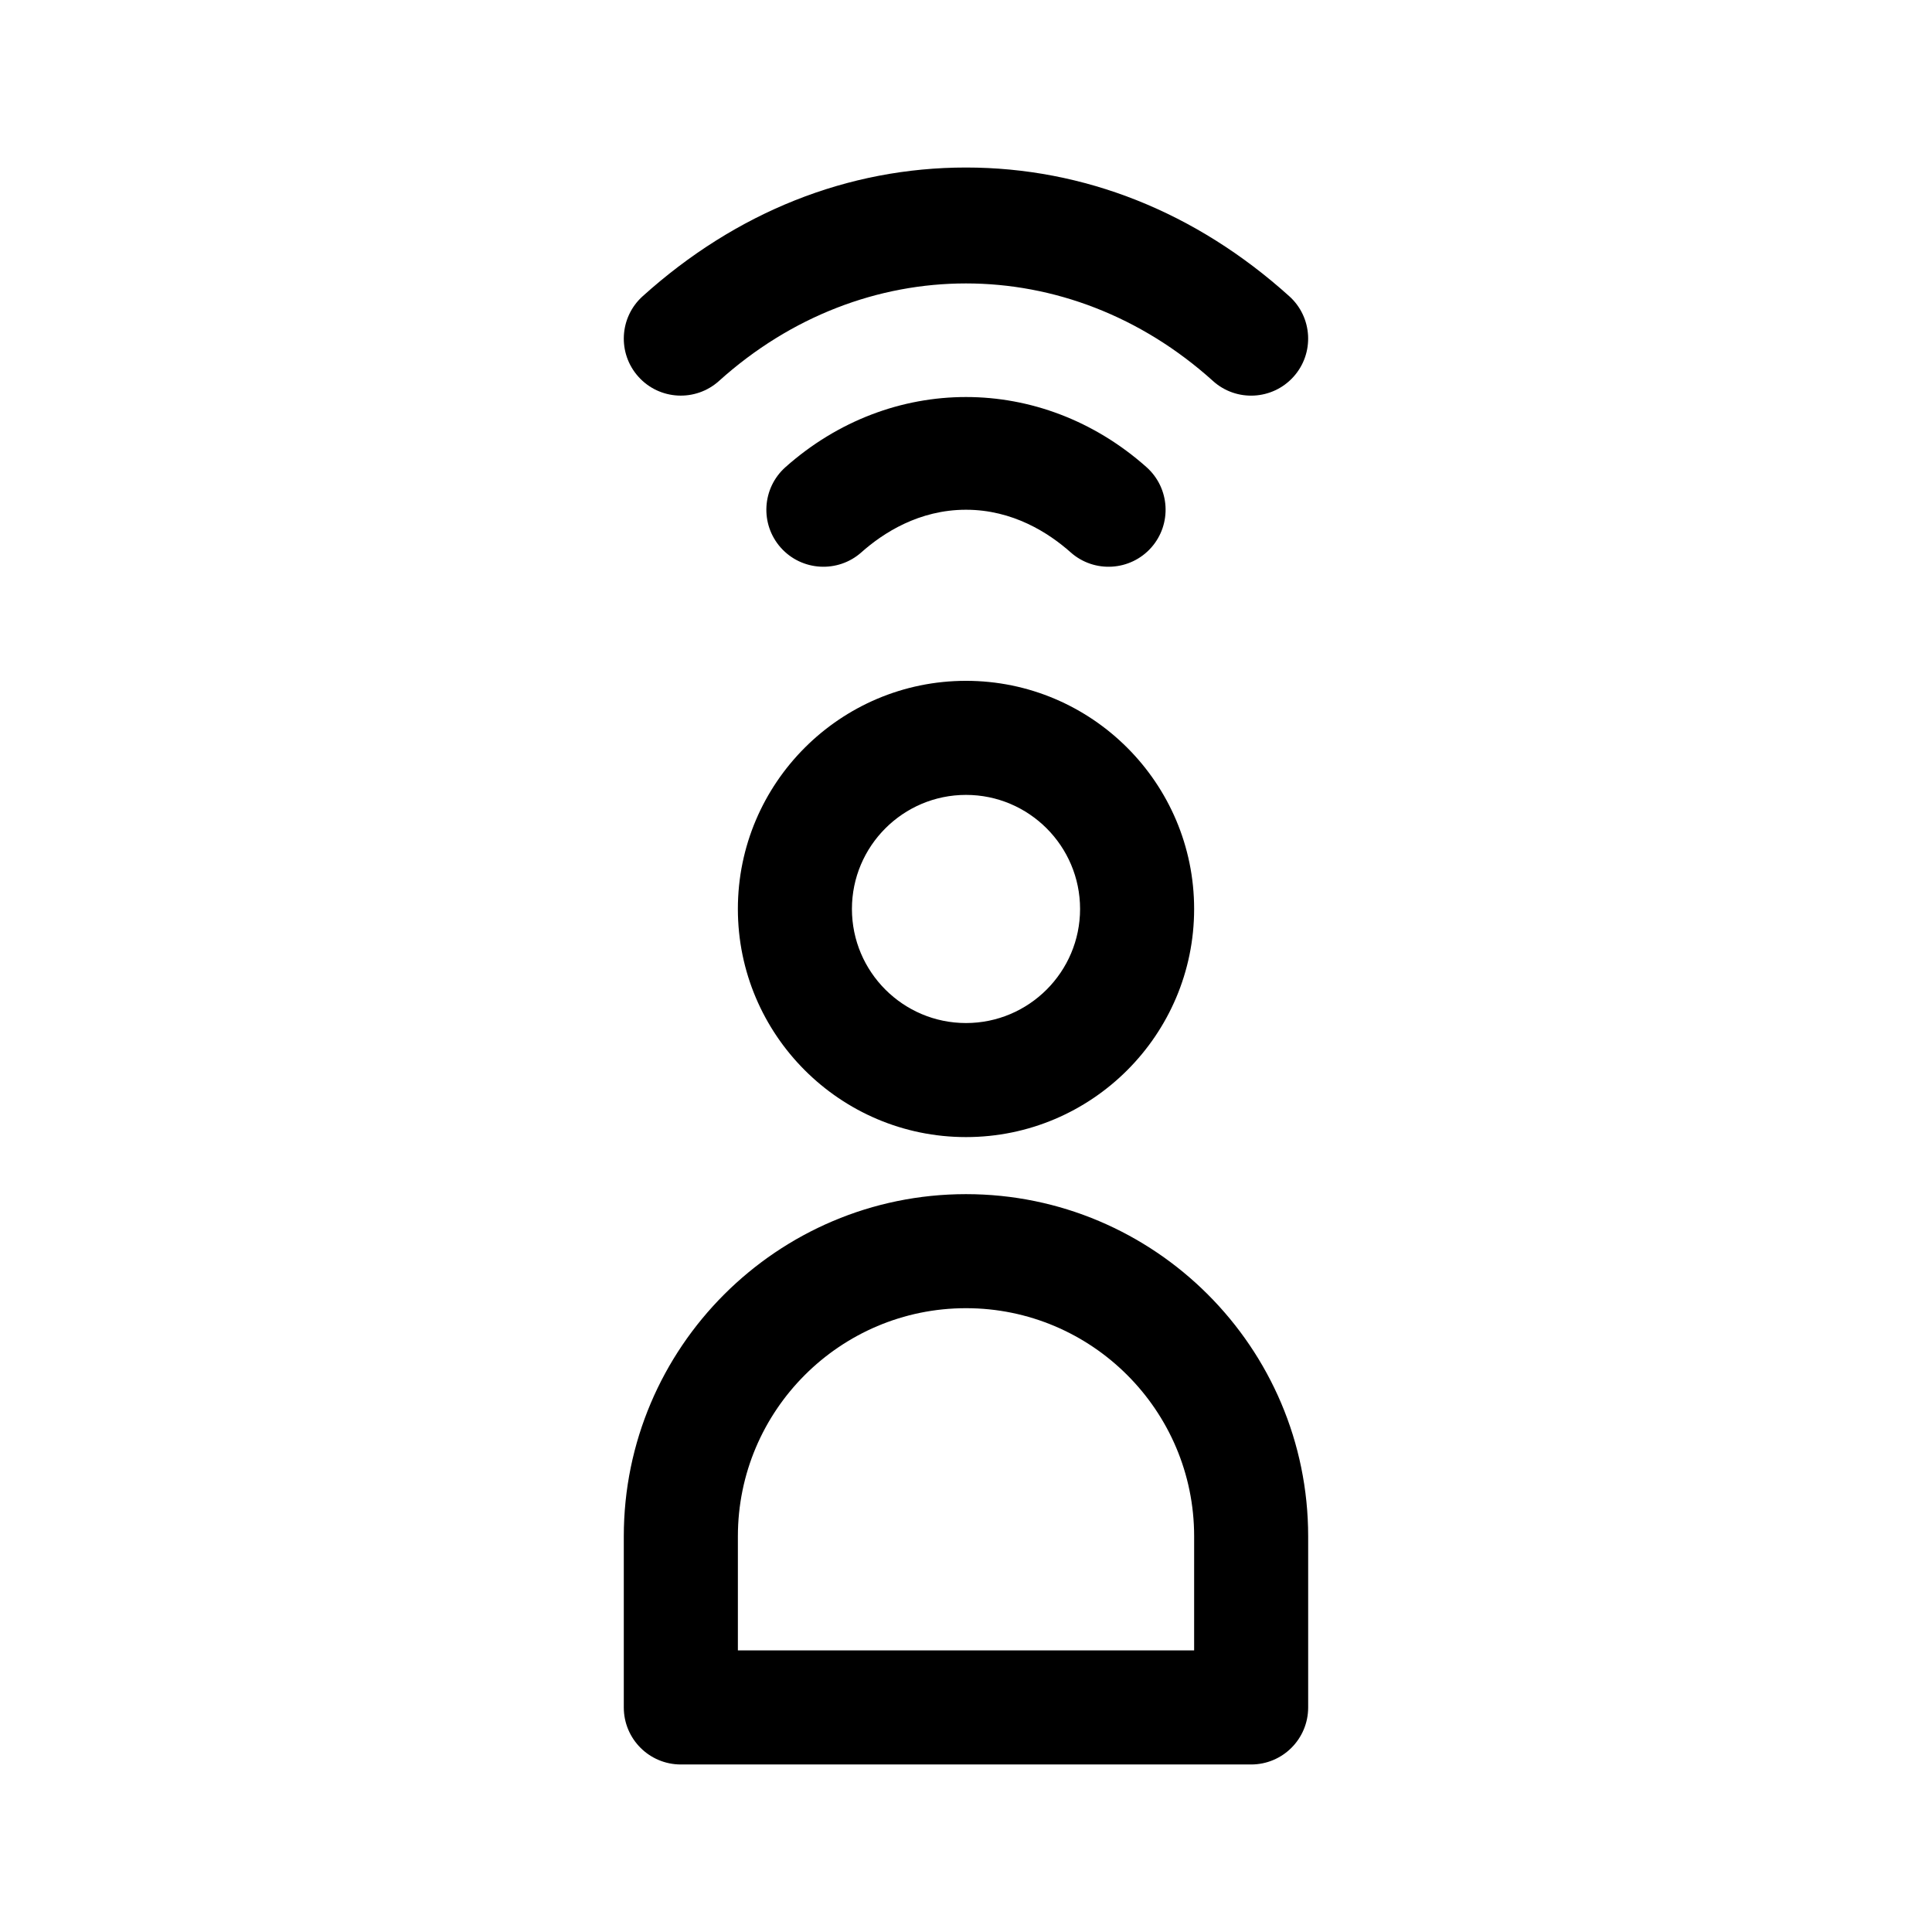 <?xml version="1.0" encoding="UTF-8"?>
<!-- Uploaded to: ICON Repo, www.svgrepo.com, Generator: ICON Repo Mixer Tools -->
<svg fill="#000000" width="800px" height="800px" version="1.1" viewBox="144 144 512 512" xmlns="http://www.w3.org/2000/svg">
 <g>
  <path d="m400 445.34c33.336 0 60.457-27.113 60.457-60.457 0-33.336-27.121-60.457-60.457-60.457s-60.457 27.121-60.457 60.457c0 33.344 27.117 60.457 60.457 60.457zm0-90.684c16.672 0 30.23 13.559 30.23 30.23s-13.559 30.23-30.23 30.23-30.23-13.559-30.23-30.23 13.559-30.23 30.23-30.23z"/>
  <path d="m465.45 244.96c-38.23-34.465-92.68-34.465-130.91 0-6.195 5.578-15.766 5.094-21.34-1.109-5.586-6.195-5.094-15.754 1.109-21.34 24.746-22.316 54.375-34.117 85.684-34.117s60.938 11.801 85.688 34.117c6.195 5.586 6.695 15.145 1.109 21.34-5.586 6.203-15.152 6.703-21.344 1.109z"/>
  <path d="m350.91 289.13c-5.543-6.242-4.984-15.793 1.254-21.34 27.867-24.766 67.793-24.766 95.66 0 6.238 5.551 6.797 15.098 1.254 21.34-5.523 6.207-15.078 6.812-21.34 1.254-5.797-5.156-15.316-11.297-27.742-11.297-12.43 0-21.945 6.141-27.738 11.301-6.238 5.531-15.809 4.969-21.348-1.258z"/>
  <path d="m400 460.46c-50.008 0-90.688 40.676-90.688 90.688v45.344c0 8.352 6.766 15.113 15.113 15.113h151.14c8.348 0 15.113-6.762 15.113-15.113v-45.344c0-50.012-40.676-90.688-90.684-90.688zm60.457 120.91h-120.91v-30.23c0-33.344 27.121-60.457 60.457-60.457s60.457 27.113 60.457 60.457z"/>
 </g>
</svg>